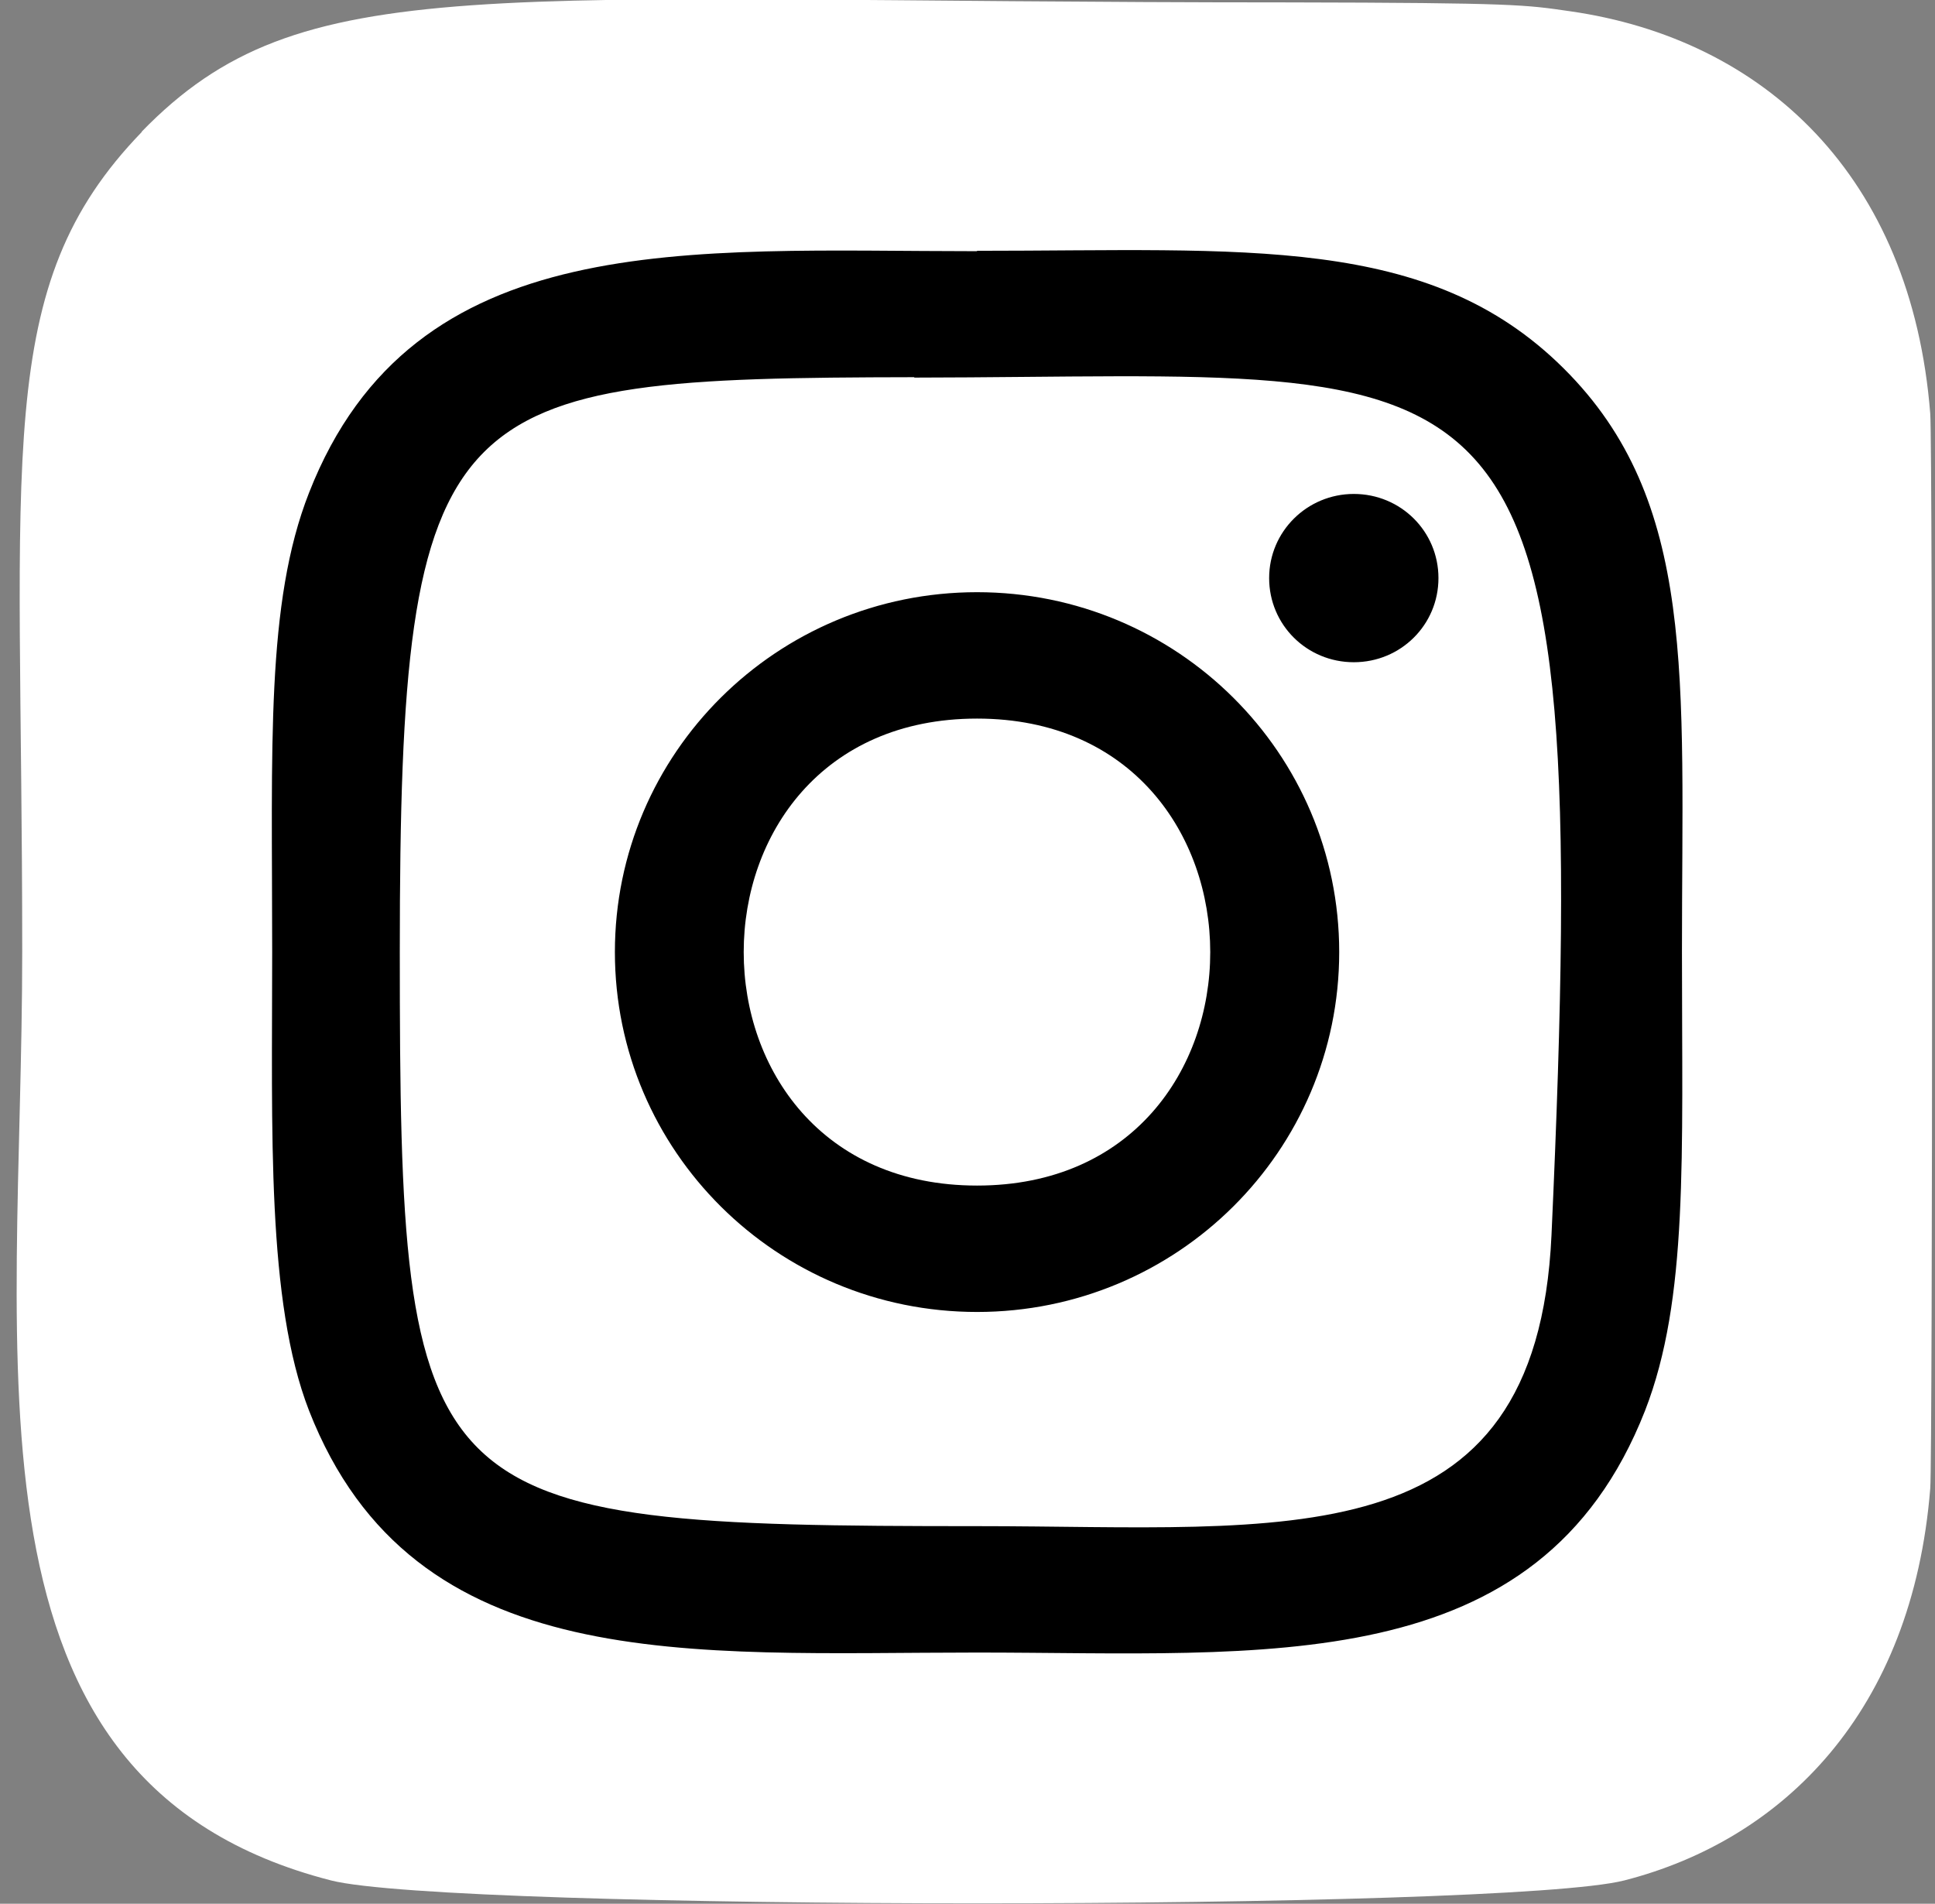 <svg width="62" height="61" viewBox="0 0 62 61" fill="none" xmlns="http://www.w3.org/2000/svg">
<rect x="0" y="0" width="62" height="61" fill="#808080" stroke="none"/>
<path d="M4.541 4.231C-0.261 9.197 0.712 14.473 0.712 30.481C0.712 43.78 -1.624 57.117 10.603 60.252C14.419 61.232 48.232 61.232 52.048 60.252C57.136 58.949 61.277 54.847 61.848 47.688C61.926 46.695 61.926 14.279 61.848 13.26C61.251 5.637 56.526 1.251 50.309 0.361C48.881 0.155 48.596 0.09 41.288 0.077C15.354 0.077 9.668 -1.058 4.541 4.218V4.231Z" fill="white"/>
<path d="M31.306 8.049C22.051 8.049 13.251 7.236 9.902 15.789C8.513 19.323 8.721 23.915 8.721 30.494C8.721 36.26 8.539 41.69 9.902 45.199C13.251 53.764 22.116 52.951 31.306 52.951C40.496 52.951 49.309 53.867 52.71 45.199C54.099 41.626 53.892 37.098 53.892 30.494C53.892 21.722 54.385 16.059 50.101 11.803C45.766 7.494 39.899 8.036 31.306 8.036V8.049ZM29.294 12.099C48.609 12.074 51.062 9.932 49.712 39.575C49.232 50.062 41.197 48.901 31.332 48.901C13.329 48.901 12.81 48.385 12.81 30.494C12.81 12.602 14.237 12.112 29.294 12.086V12.099ZM43.378 15.827C41.885 15.827 40.665 17.027 40.665 18.523C40.665 20.02 41.872 21.219 43.378 21.219C44.883 21.219 46.09 20.02 46.09 18.523C46.09 17.027 44.883 15.827 43.378 15.827ZM31.306 18.975C24.894 18.975 19.702 24.134 19.702 30.506C19.702 36.879 24.894 42.038 31.306 42.038C37.718 42.038 42.91 36.879 42.91 30.506C42.91 24.134 37.718 18.975 31.306 18.975ZM31.306 23.025C41.262 23.025 41.275 37.988 31.306 37.988C21.337 37.988 21.337 23.025 31.306 23.025Z" fill="black"/>
</svg>

